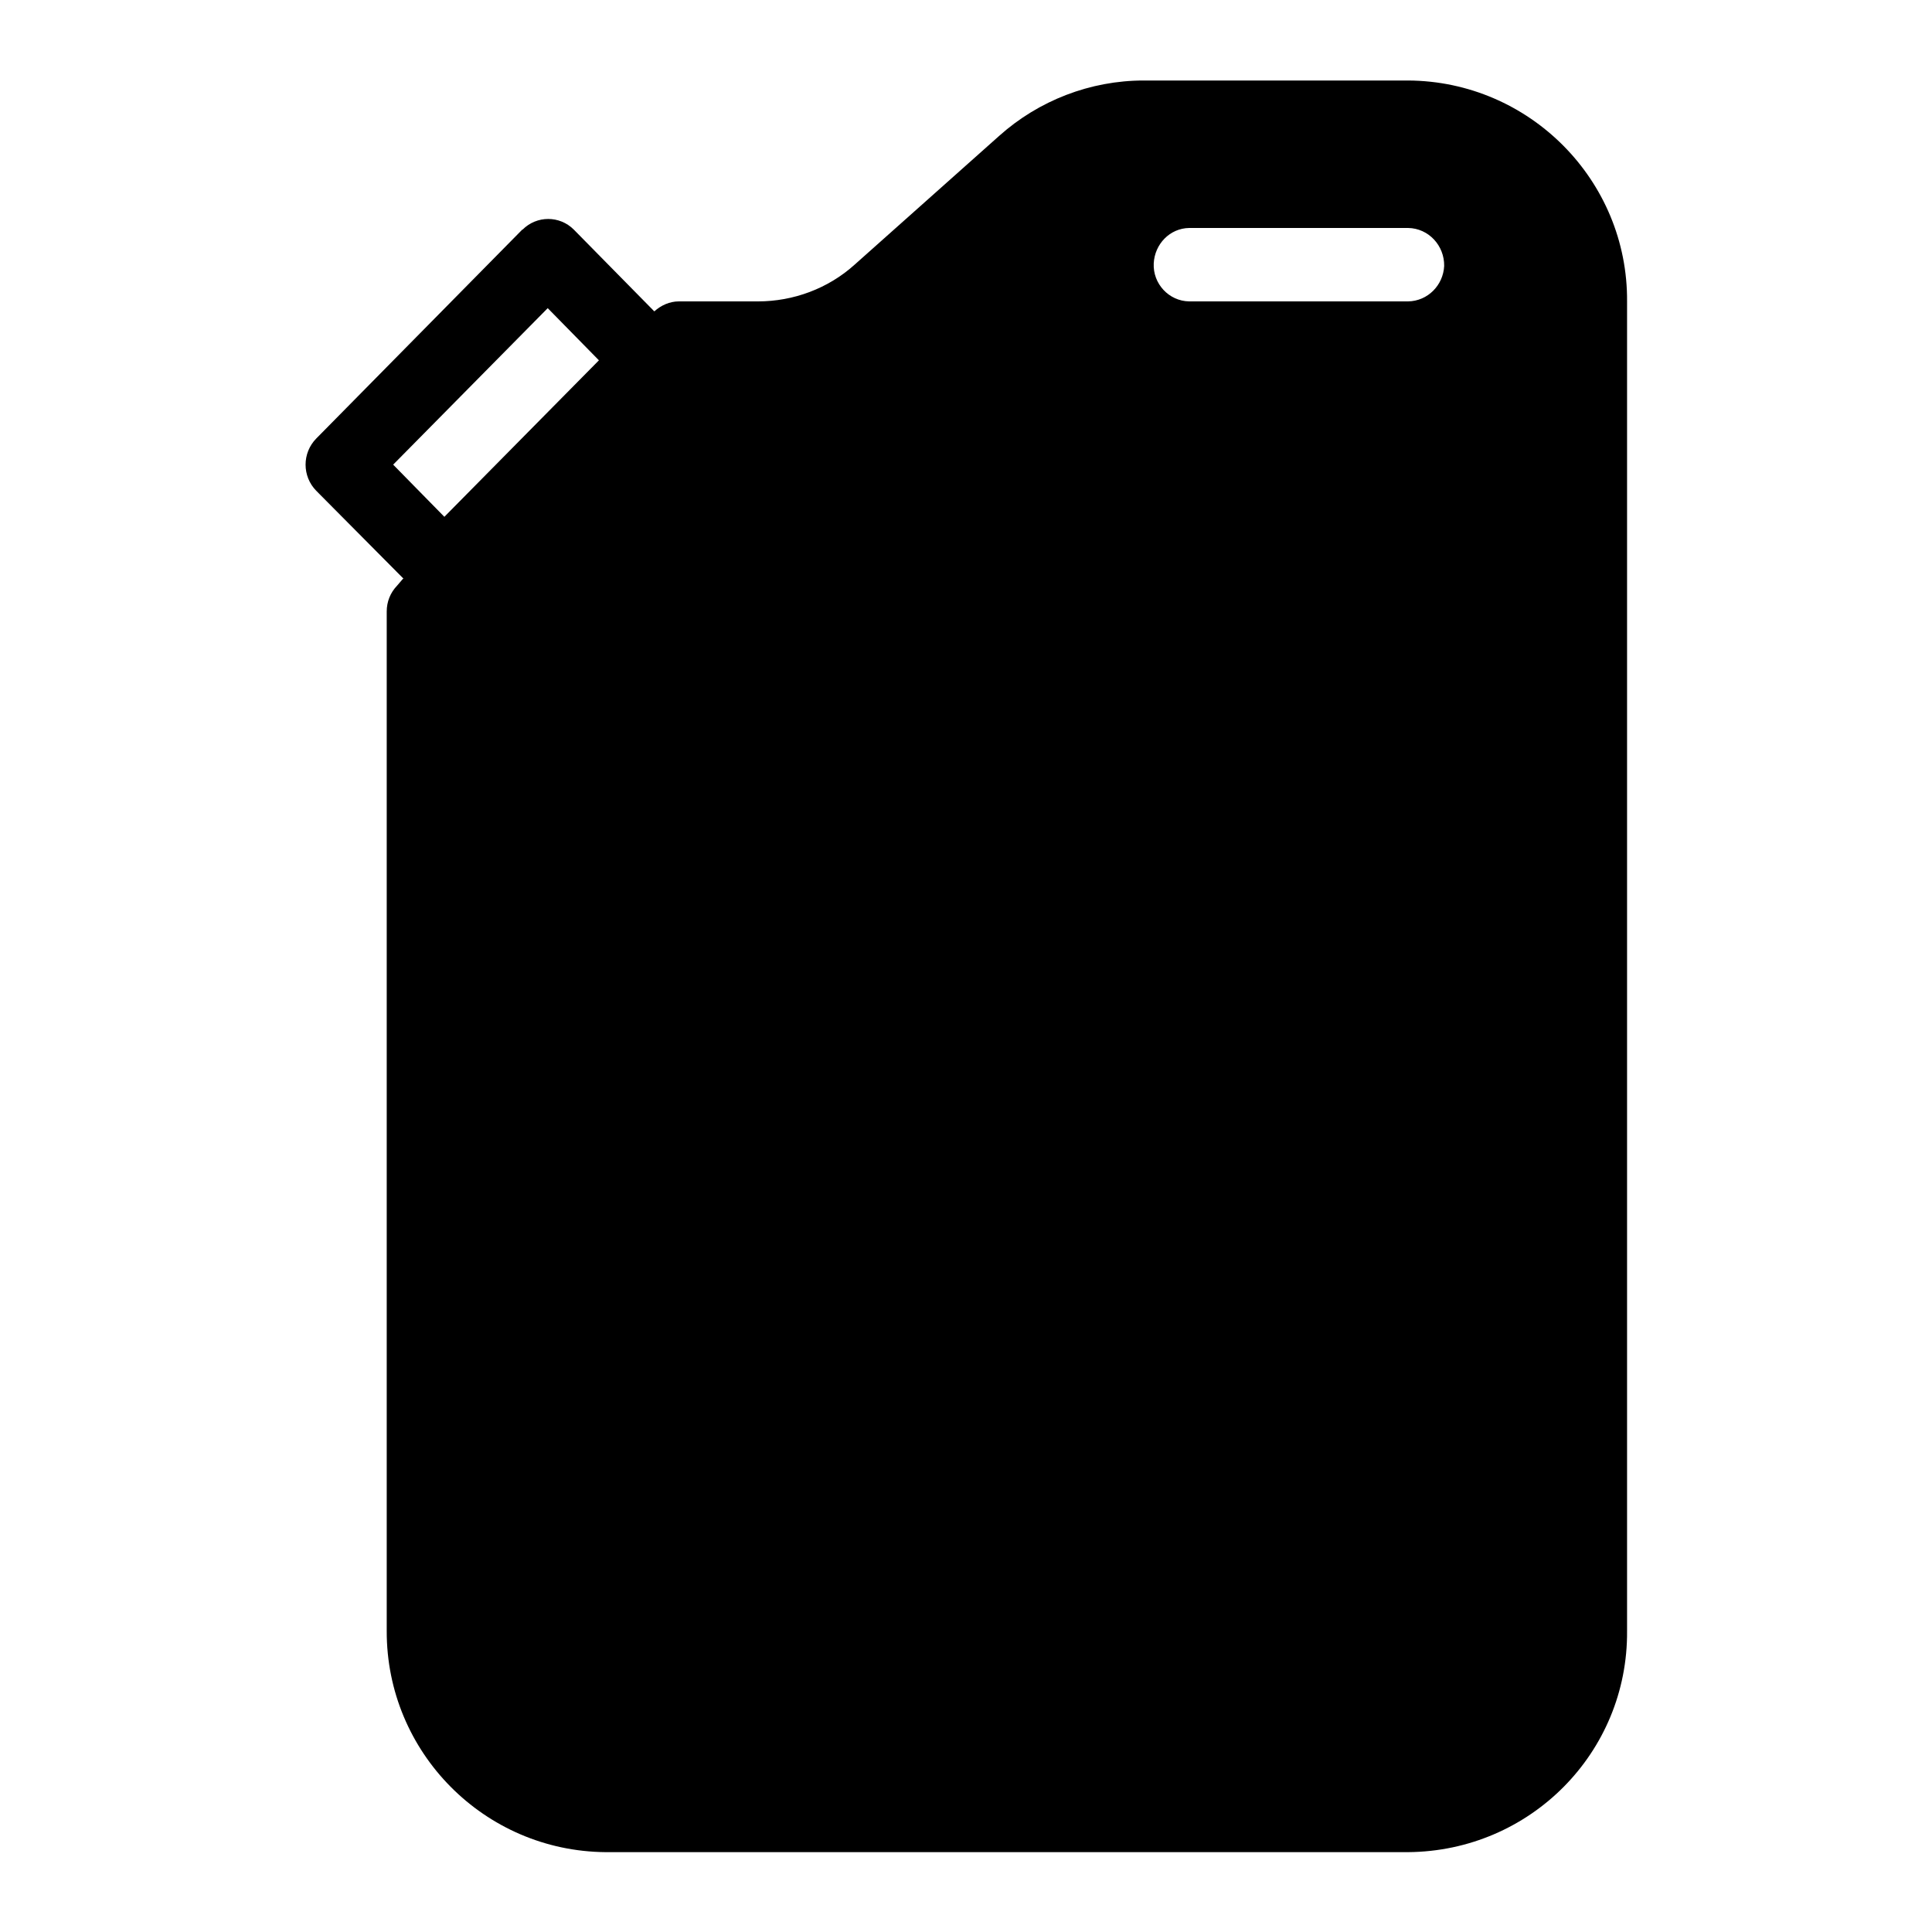 <?xml version="1.0" encoding="UTF-8"?>
<svg id="Icone" xmlns="http://www.w3.org/2000/svg" viewBox="0 0 60 60">
  <defs>
    <style>
      .cls-1 {
        fill: #000;
        stroke-width: 0px;
      }
    </style>
  </defs>
  <path class="cls-1" d="M12.51,17.98h0s-.18.21-.18.21c-.21.22-.32.5-.32.8v31.66c-.01,3.77,3.03,6.84,6.8,6.87h24.92c3.79-.03,6.83-3.09,6.8-6.87V9.37c.03-3.77-3.03-6.85-6.8-6.87h-8.21c-1.66,0-3.26.62-4.49,1.72l-4.49,4c-.82.74-1.9,1.14-3,1.14h-2.46c-.28,0-.55.12-.76.31l-2.5-2.54c-.44-.44-1.15-.44-1.59,0h-.01l-6.4,6.49c-.44.45-.44,1.17,0,1.62l2.71,2.73ZM36.93,7.08h6.8c.64.01,1.13.55,1.12,1.18-.03.6-.51,1.09-1.12,1.1h-6.8c-.63-.01-1.13-.55-1.1-1.18.03-.6.5-1.09,1.1-1.1ZM17.01,9.57l1.59,1.62-4.8,4.86-1.59-1.62,4.8-4.86Z"/>
</svg>